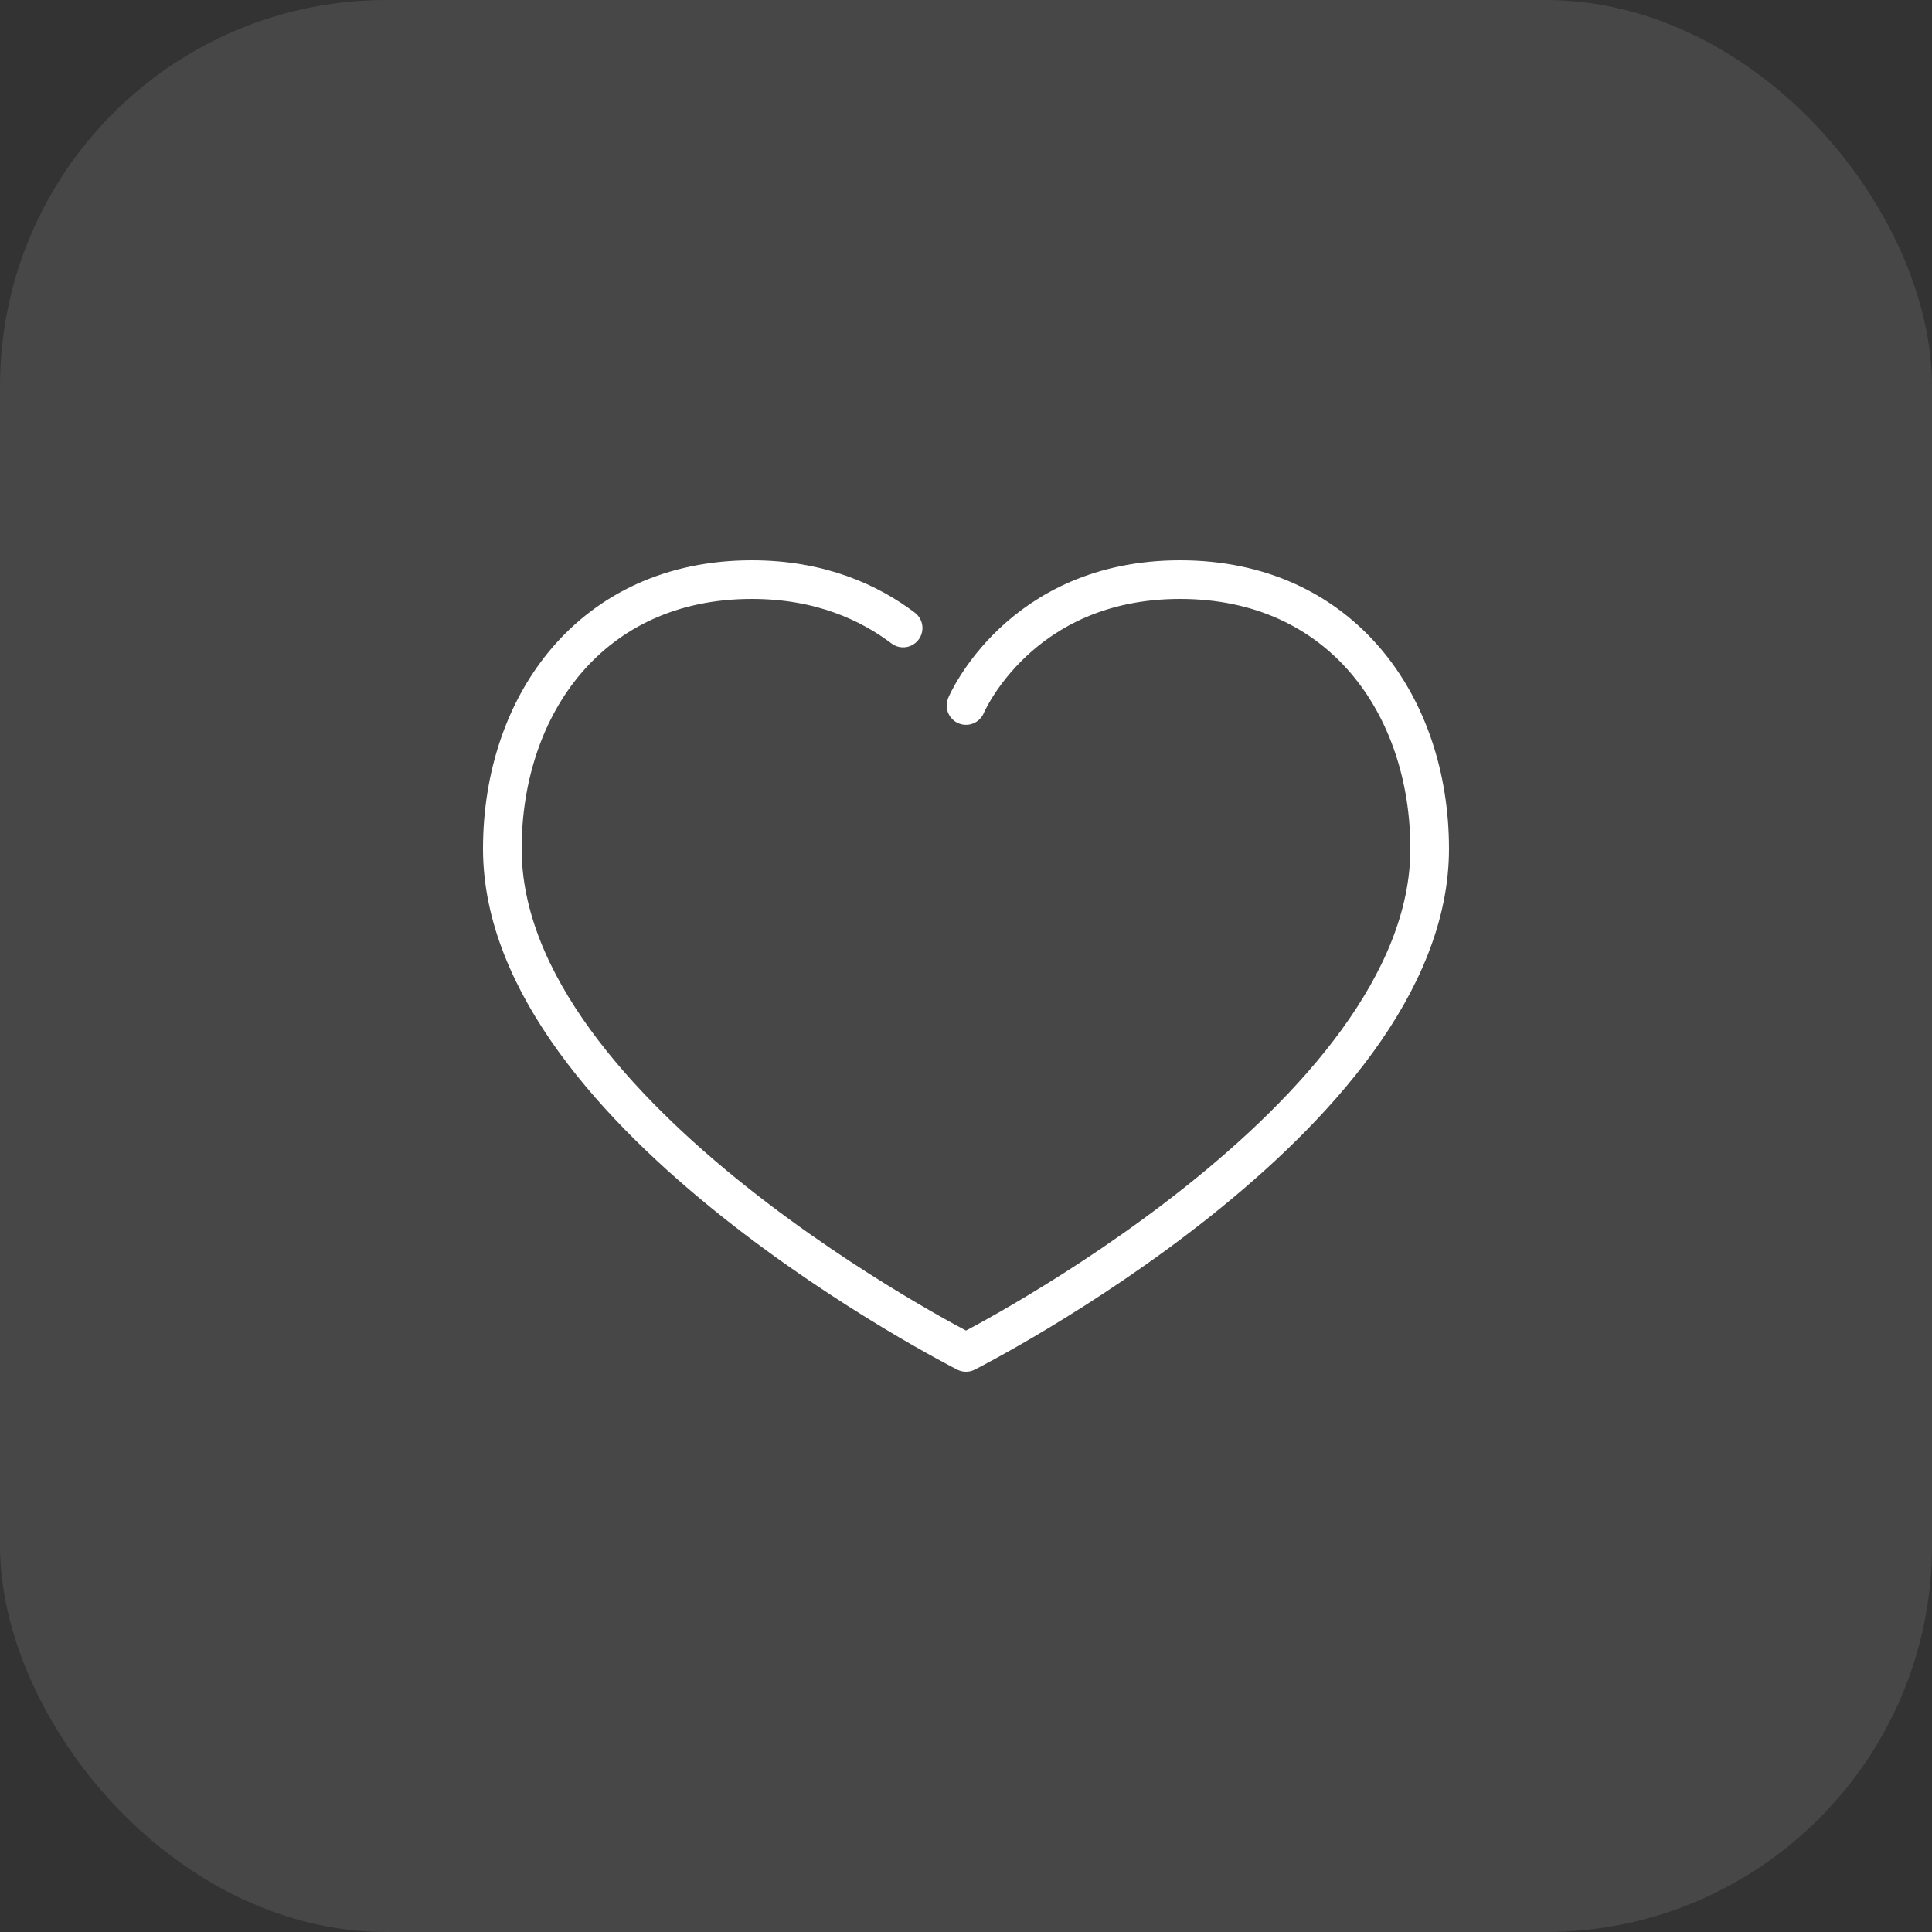 <?xml version="1.0" encoding="UTF-8"?> <svg xmlns="http://www.w3.org/2000/svg" width="50" height="50" viewBox="0 0 50 50" fill="none"><rect x="0" y="0" width="50" height="50" fill="#333333" stroke="none"/><rect width="50" height="50" rx="10" fill="white" fill-opacity="0.1"></rect><path d="M23.373 16.253C22.509 15.601 21.237 15 19.458 15C15.288 15 13 18.258 13 21.967C13 28.935 25 35 25 35C25 35 37 28.935 37 21.967C37 18.258 34.712 15 30.542 15C26.373 15 25 18.258 25 18.258" stroke="white" stroke-miterlimit="10" stroke-linecap="round" stroke-linejoin="round"></path></svg> 
